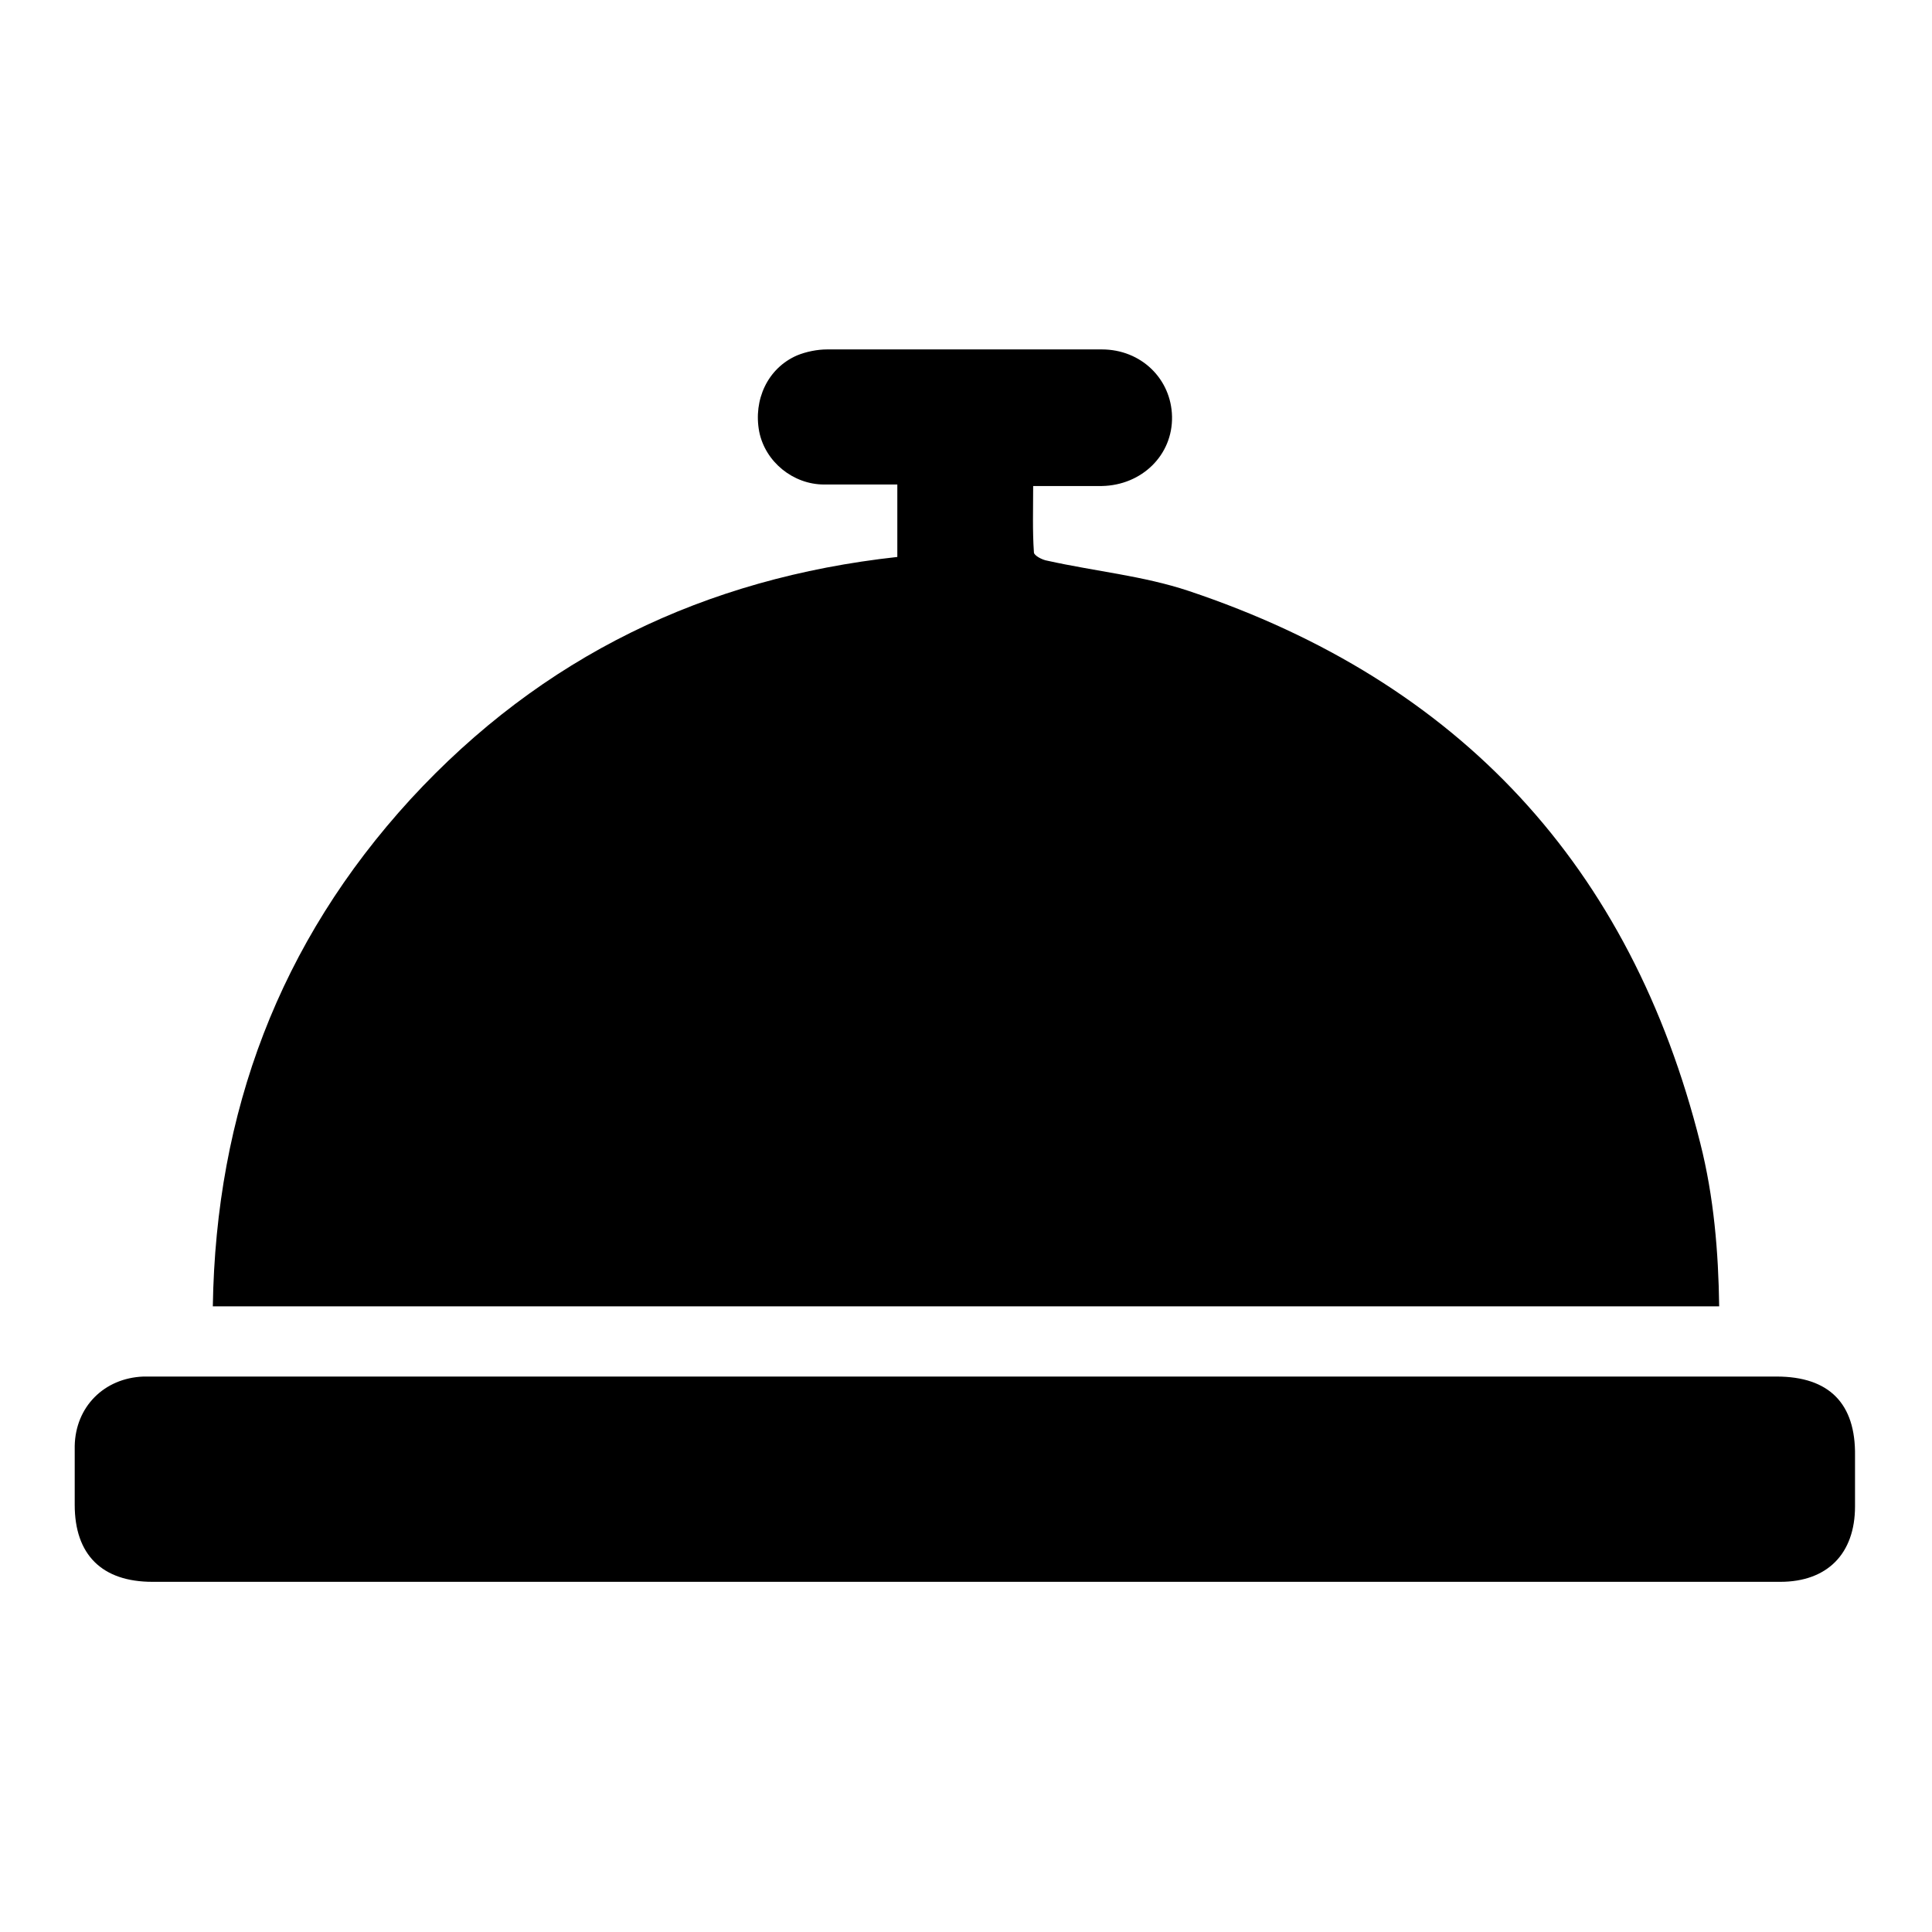 <?xml version="1.0" encoding="utf-8"?>
<!-- Svg Vector Icons : http://www.onlinewebfonts.com/icon -->
<!DOCTYPE svg PUBLIC "-//W3C//DTD SVG 1.1//EN" "http://www.w3.org/Graphics/SVG/1.1/DTD/svg11.dtd">
<svg version="1.1" xmlns="http://www.w3.org/2000/svg" xmlns:xlink="http://www.w3.org/1999/xlink" x="0px" y="0px" viewBox="0 0 256 256" enable-background="new 0 0 256 256" xml:space="preserve">
<g><g><path fill="#000000" d="M225.3,151.5c-9.2-36.7-31.9-61.2-67.8-73.2c-6-2-12.4-2.6-18.7-4c-0.7-0.1-1.8-0.7-1.8-1.1c-0.2-2.9-0.1-5.7-0.1-8.8c3.2,0,6.1,0,9.1,0c5.3-0.1,9.4-4.1,9.3-9.2c-0.1-5-4.1-8.9-9.3-8.9c-12.1,0-24.3,0-36.4,0c-1.3,0-2.8,0.3-4,0.8c-3.9,1.7-5.8,5.9-5,10.1c0.8,4,4.5,7,8.6,7c3.2,0,6.4,0,9.7,0c0,3.4,0,6.4,0,9.6c-25.5,2.8-47.1,13.2-64.5,32.1c-17.4,19-25.8,41.5-26.2,67.2c66.7,0,133.1,0,199.6,0C227.7,165.9,227.1,158.6,225.3,151.5z M235.4,182.4c-71.6,0-143.2,0-214.9,0c-0.5,0-1,0-1.5,0c-5.2,0.2-9,4-9.1,9.2c0,2.6,0,5.2,0,7.8c0,6.6,3.6,10.2,10.3,10.2c35.9,0,71.8,0,107.7,0c9.5,0,19,0,28.4,0c26.6,0,53.1,0,79.6,0c6.2,0,9.9-3.7,9.9-10c0-2.2,0-4.5,0-6.7C245.9,186,242.4,182.4,235.4,182.4z"/></g></g>
</svg>